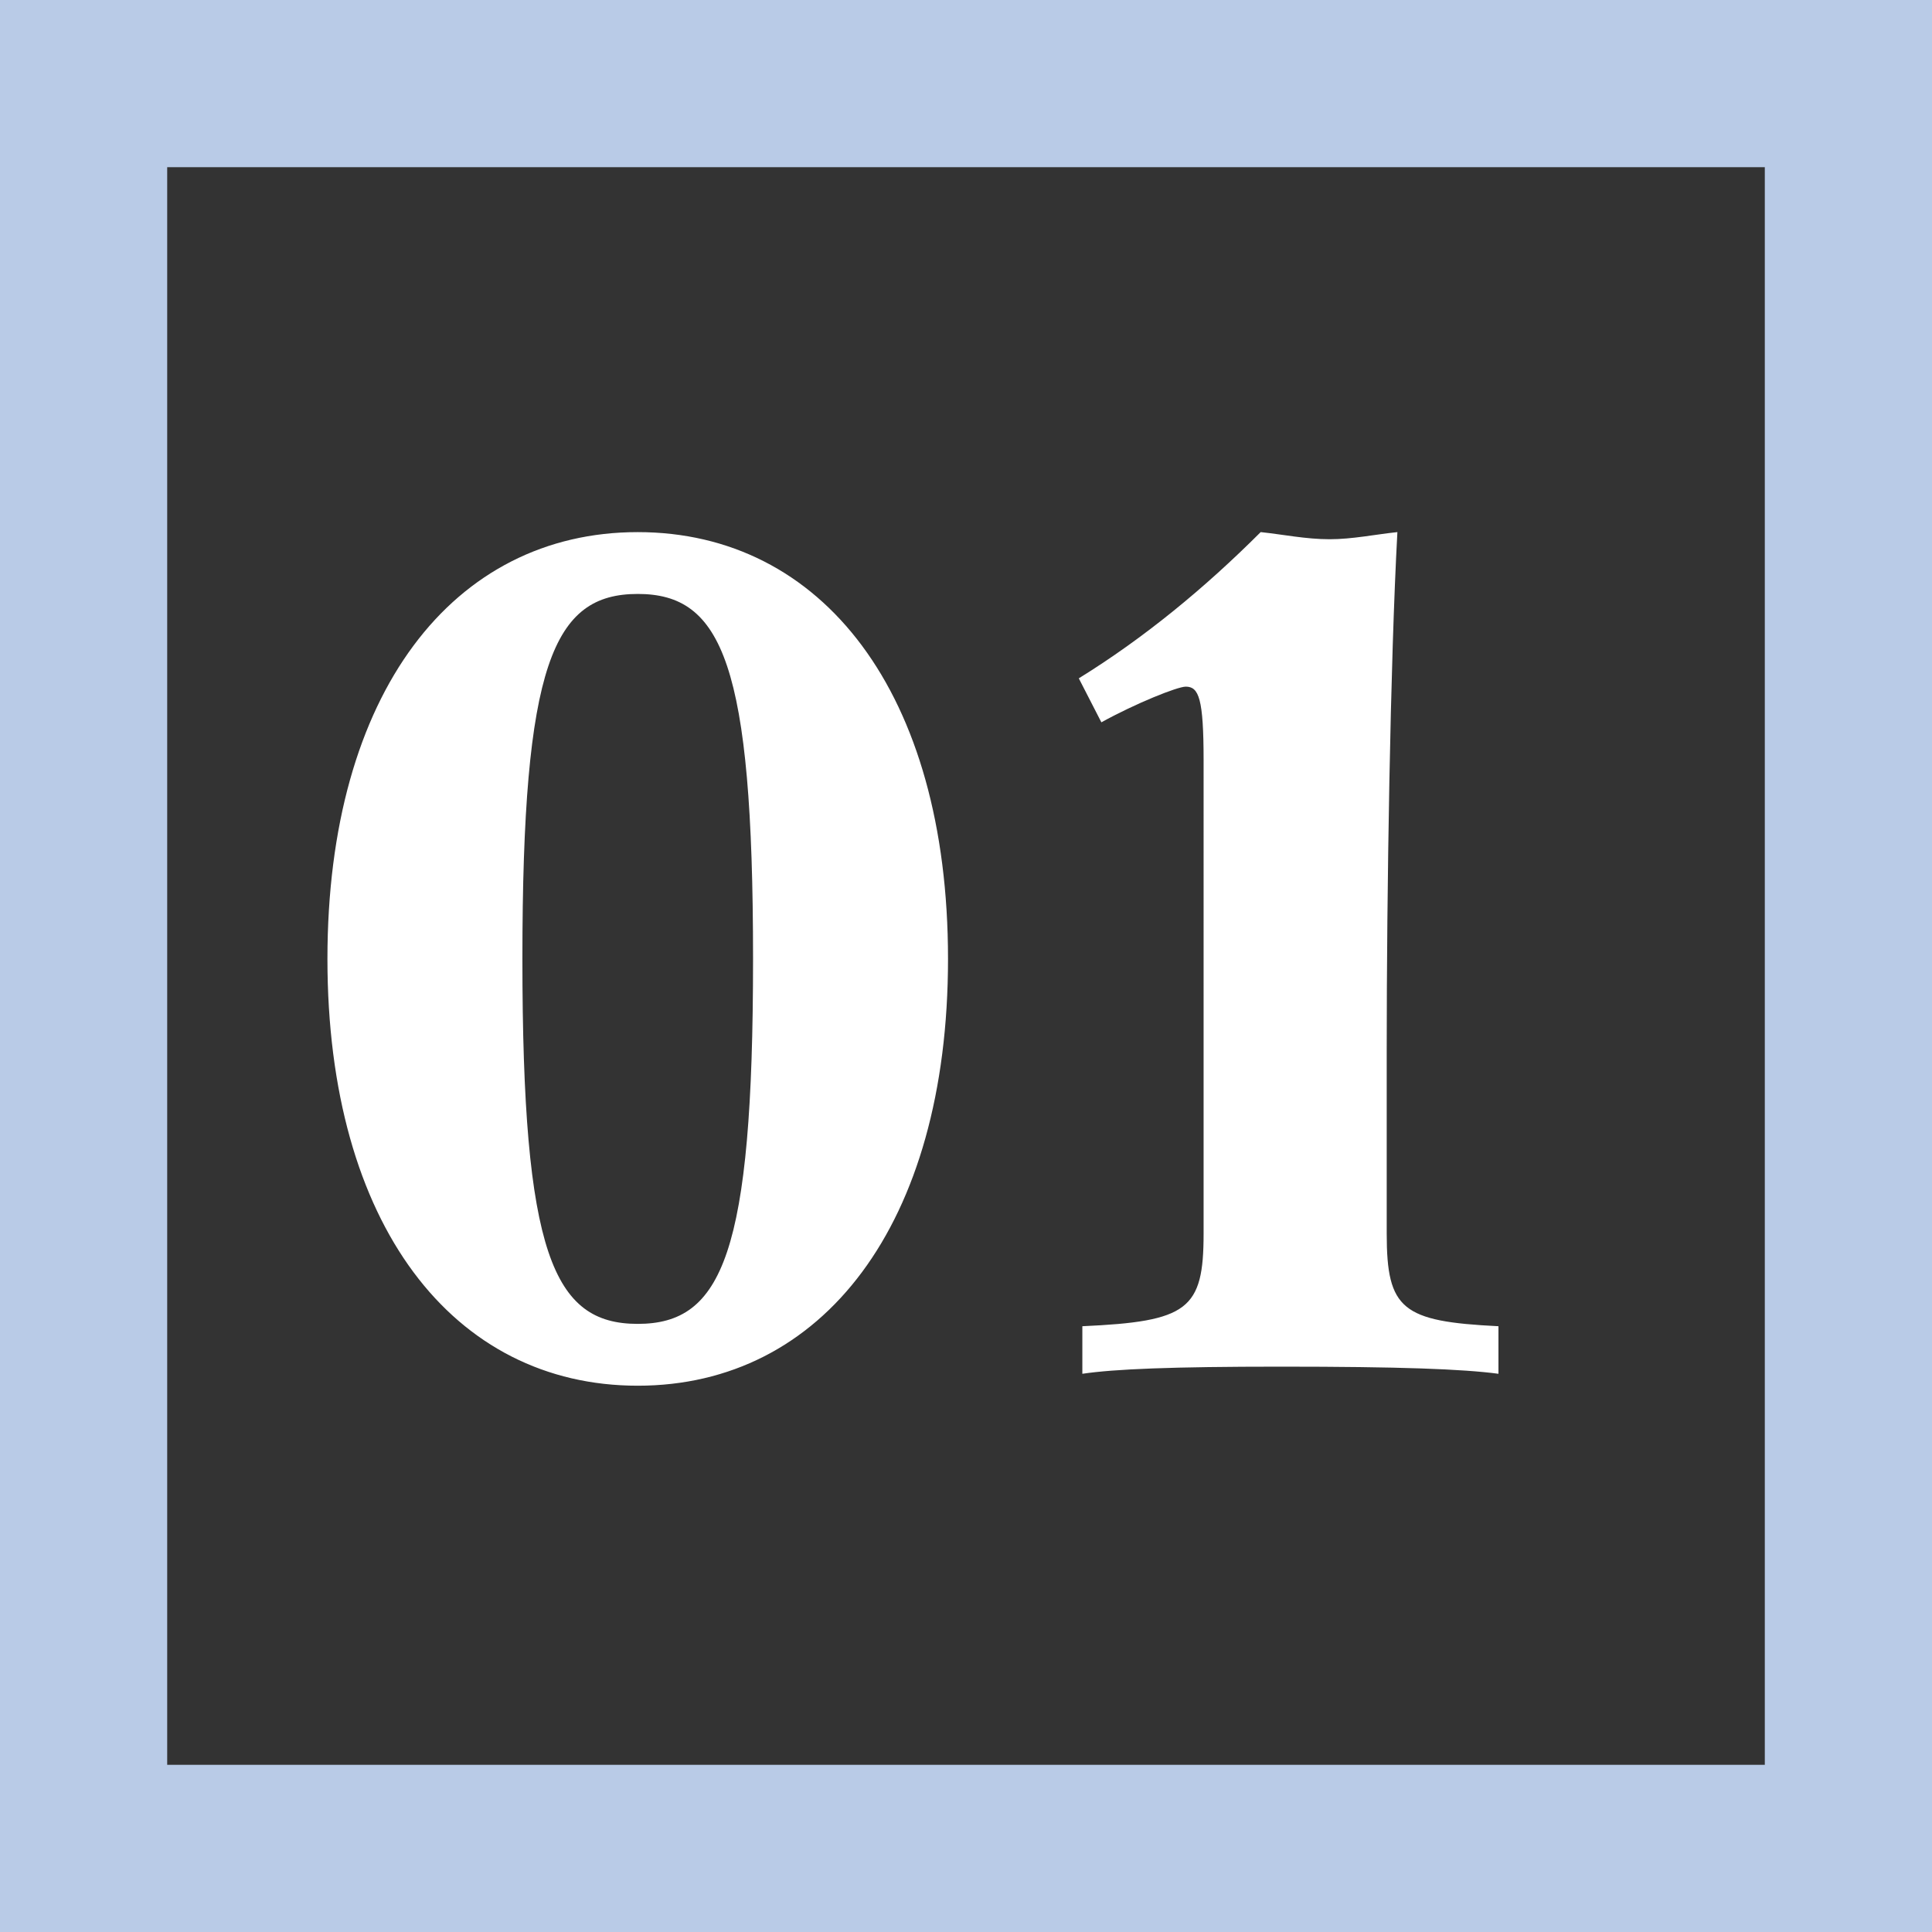 <svg id="レイヤー_1" xmlns="http://www.w3.org/2000/svg" width="104" height="104"><rect width="100%" height="100%" fill="#333333" stroke="none"/><style>.st1{fill:#fff}</style><path class="st1" d="M34.329 74.593c-9.919 0-16.703-8.64-16.703-22.975 0-14.334 6.784-22.974 16.703-22.974s16.703 8.64 16.703 22.974c0 14.335-6.784 22.975-16.703 22.975m0-42.621c-4.544 0-6.208 3.776-6.208 19.646 0 15.871 1.664 19.647 6.208 19.647 4.543 0 6.208-3.776 6.208-19.647 0-15.87-1.665-19.646-6.208-19.646M58.072 36.515c3.52-2.176 6.783-4.864 9.791-7.872 1.216.129 2.432.384 3.712.384 1.216 0 2.433-.255 3.647-.384-.383 7.04-.575 19.391-.575 27.902V66.4c0 4.095.832 4.735 6.015 4.991v2.56c-1.92-.256-5.311-.384-11.711-.384-5.887 0-8.959.128-10.688.384v-2.56c5.695-.256 6.527-.896 6.527-4.991V40.93c0-3.328-.256-3.968-.96-3.968-.446 0-2.687.896-4.543 1.92l-1.215-2.367z"/><path d="M95 95H9V9h86v86zm9-95H0v104h104V0z" fill="#b9cbe7"/></svg>